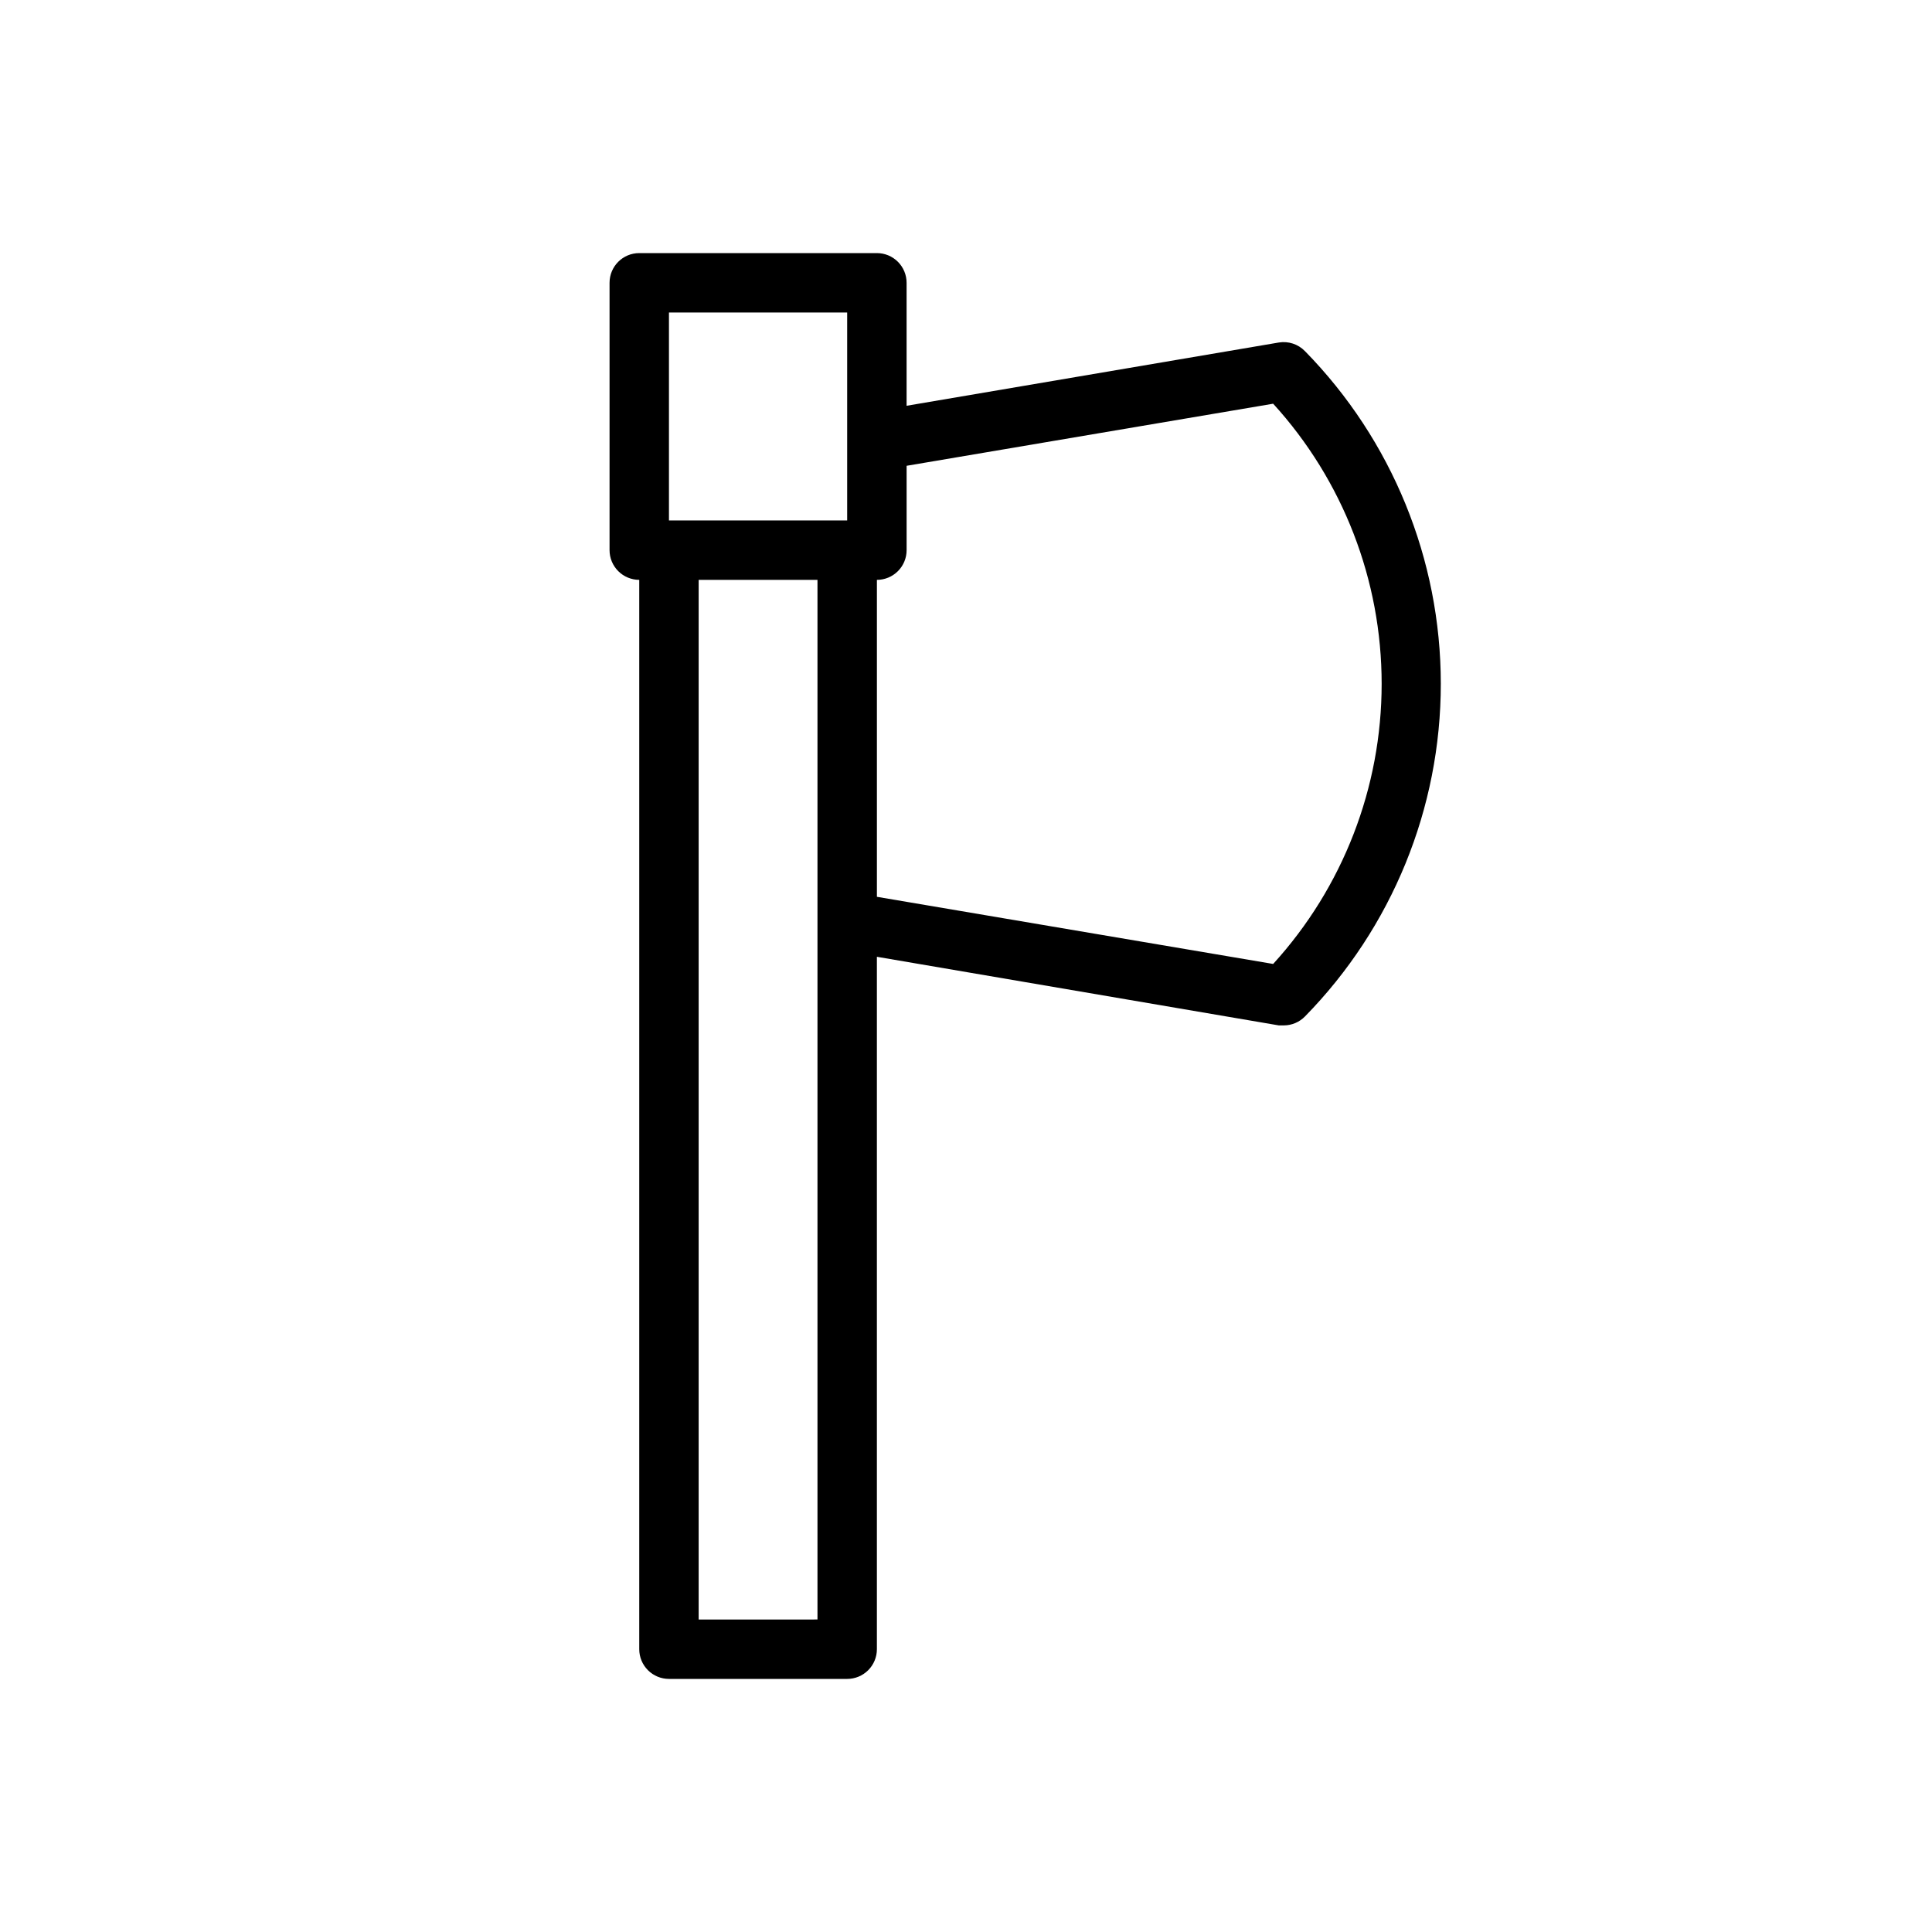 <?xml version="1.0" encoding="UTF-8"?>
<!-- Uploaded to: ICON Repo, www.svgrepo.com, Generator: ICON Repo Mixer Tools -->
<svg fill="#000000" width="800px" height="800px" version="1.1" viewBox="144 144 512 512" xmlns="http://www.w3.org/2000/svg">
 <path d="m489.82 237.05c-1.793-1.848-4.383-2.703-6.926-2.281l-98.637 16.766v-32.59c0-2.086-0.828-4.09-2.305-5.566-1.477-1.477-3.481-2.305-5.566-2.305h-62.977c-4.348 0-7.871 3.523-7.871 7.871v70.848c0 2.09 0.828 4.09 2.305 5.566 1.477 1.477 3.481 2.309 5.566 2.309v283.39c0 2.09 0.828 4.09 2.305 5.566 1.477 1.477 3.481 2.305 5.566 2.305h47.234c2.086 0 4.09-0.828 5.566-2.305 1.477-1.477 2.305-3.477 2.305-5.566v-183.5l106.51 18.184h1.34c2.102-0.008 4.113-0.859 5.586-2.359 23.078-23.547 36.008-55.199 36.008-88.168s-12.93-64.625-36.008-88.168zm-168.54-10.234h47.23v55.105h-47.23zm39.359 346.37-31.488 0.004v-275.52h31.488v275.52zm120.76-173.73-105.01-17.793v-83.992c2.086 0 4.09-0.832 5.566-2.309 1.477-1.477 2.305-3.477 2.305-5.566v-22.355l97.141-16.453c18.5 20.297 28.75 46.773 28.75 74.234 0 27.461-10.25 53.934-28.75 74.234z"/>
</svg>